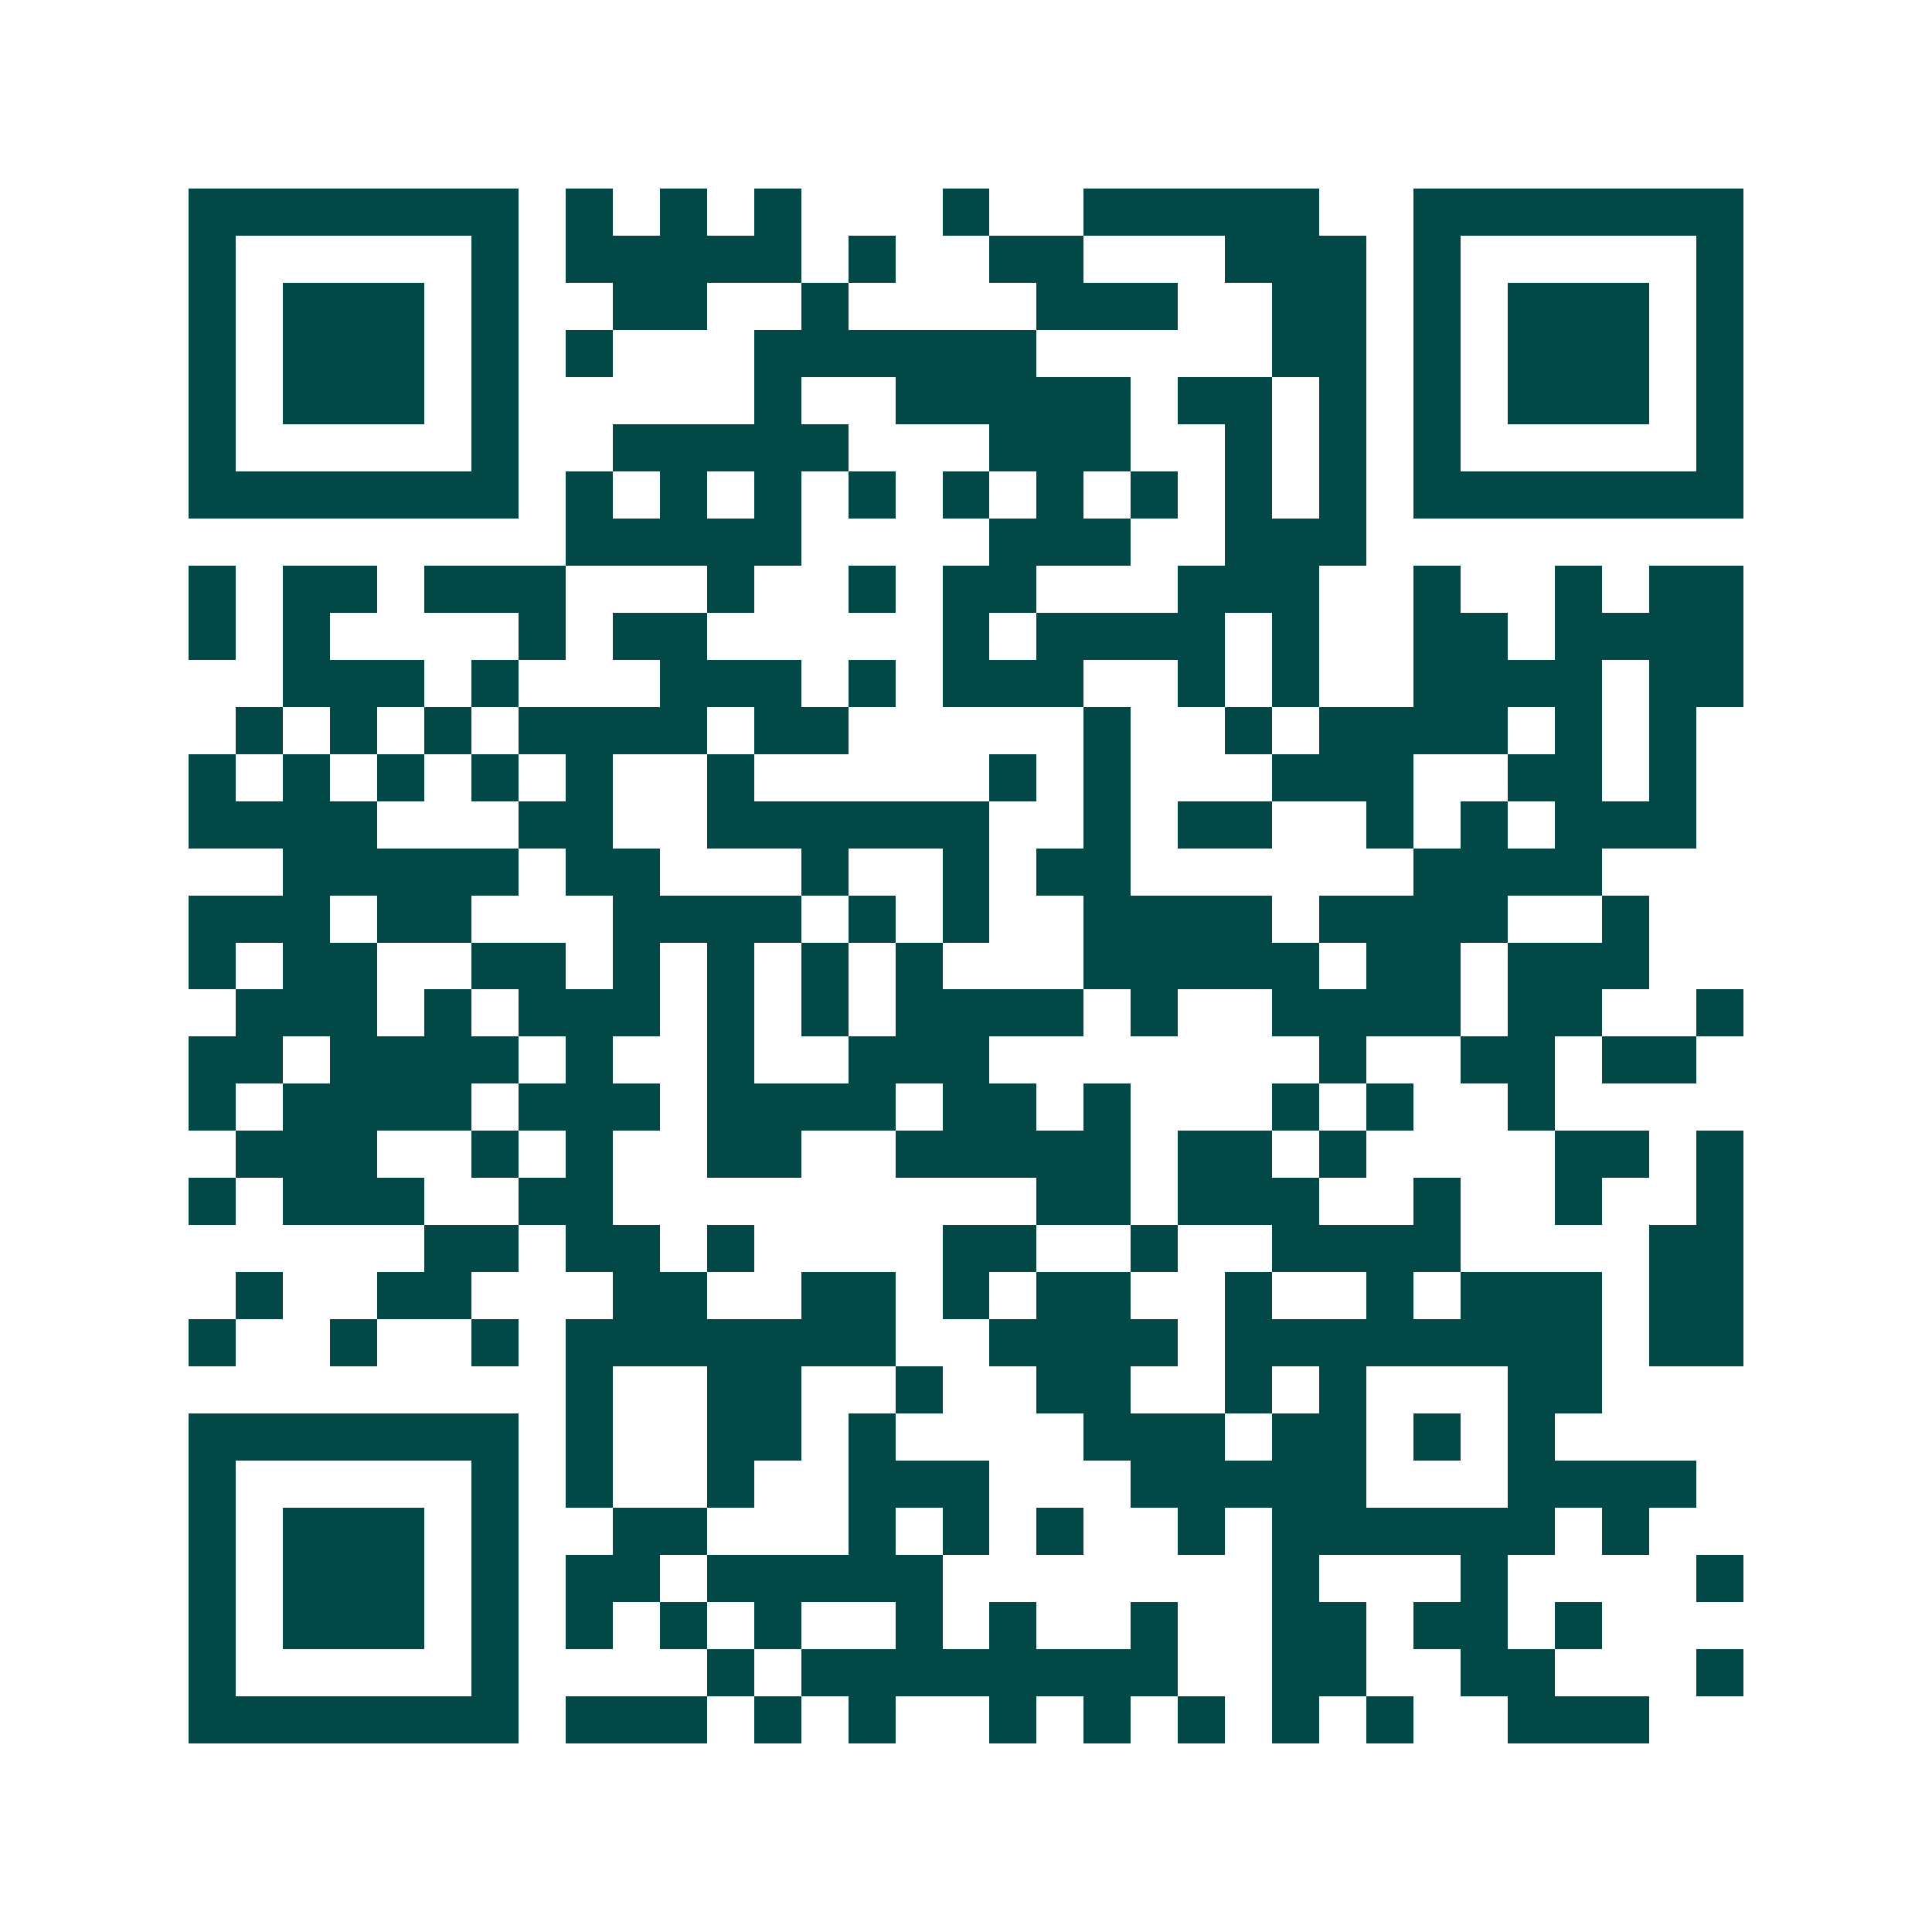 <svg xmlns="http://www.w3.org/2000/svg" width="200" height="200" viewBox="0 0 41 41" shape-rendering="crispEdges"><path fill="#ffffff" d="M0 0h41v41H0z"/><path stroke="#014847" d="M4 4.5h7m1 0h1m1 0h1m1 0h1m3 0h1m2 0h5m2 0h7M4 5.5h1m5 0h1m1 0h5m1 0h1m2 0h2m3 0h3m1 0h1m5 0h1M4 6.5h1m1 0h3m1 0h1m2 0h2m2 0h1m4 0h3m2 0h2m1 0h1m1 0h3m1 0h1M4 7.5h1m1 0h3m1 0h1m1 0h1m3 0h6m5 0h2m1 0h1m1 0h3m1 0h1M4 8.5h1m1 0h3m1 0h1m5 0h1m2 0h5m1 0h2m1 0h1m1 0h1m1 0h3m1 0h1M4 9.5h1m5 0h1m2 0h5m3 0h3m2 0h1m1 0h1m1 0h1m5 0h1M4 10.5h7m1 0h1m1 0h1m1 0h1m1 0h1m1 0h1m1 0h1m1 0h1m1 0h1m1 0h1m1 0h7M12 11.5h5m4 0h3m2 0h3M4 12.5h1m1 0h2m1 0h3m3 0h1m2 0h1m1 0h2m3 0h3m2 0h1m2 0h1m1 0h2M4 13.5h1m1 0h1m4 0h1m1 0h2m5 0h1m1 0h4m1 0h1m2 0h2m1 0h4M6 14.5h3m1 0h1m3 0h3m1 0h1m1 0h3m2 0h1m1 0h1m2 0h4m1 0h2M5 15.5h1m1 0h1m1 0h1m1 0h4m1 0h2m5 0h1m2 0h1m1 0h4m1 0h1m1 0h1M4 16.5h1m1 0h1m1 0h1m1 0h1m1 0h1m2 0h1m5 0h1m1 0h1m3 0h3m2 0h2m1 0h1M4 17.5h4m3 0h2m2 0h6m2 0h1m1 0h2m2 0h1m1 0h1m1 0h3M6 18.5h5m1 0h2m3 0h1m2 0h1m1 0h2m6 0h4M4 19.5h3m1 0h2m3 0h4m1 0h1m1 0h1m2 0h4m1 0h4m2 0h1M4 20.5h1m1 0h2m2 0h2m1 0h1m1 0h1m1 0h1m1 0h1m3 0h5m1 0h2m1 0h3M5 21.5h3m1 0h1m1 0h3m1 0h1m1 0h1m1 0h4m1 0h1m2 0h4m1 0h2m2 0h1M4 22.5h2m1 0h4m1 0h1m2 0h1m2 0h3m7 0h1m2 0h2m1 0h2M4 23.5h1m1 0h4m1 0h3m1 0h4m1 0h2m1 0h1m3 0h1m1 0h1m2 0h1M5 24.5h3m2 0h1m1 0h1m2 0h2m2 0h5m1 0h2m1 0h1m4 0h2m1 0h1M4 25.5h1m1 0h3m2 0h2m9 0h2m1 0h3m2 0h1m2 0h1m2 0h1M9 26.5h2m1 0h2m1 0h1m4 0h2m2 0h1m2 0h4m4 0h2M5 27.5h1m2 0h2m3 0h2m2 0h2m1 0h1m1 0h2m2 0h1m2 0h1m1 0h3m1 0h2M4 28.5h1m2 0h1m2 0h1m1 0h7m2 0h4m1 0h8m1 0h2M12 29.5h1m2 0h2m2 0h1m2 0h2m2 0h1m1 0h1m3 0h2M4 30.5h7m1 0h1m2 0h2m1 0h1m4 0h3m1 0h2m1 0h1m1 0h1M4 31.5h1m5 0h1m1 0h1m2 0h1m2 0h3m3 0h5m3 0h4M4 32.5h1m1 0h3m1 0h1m2 0h2m3 0h1m1 0h1m1 0h1m2 0h1m1 0h6m1 0h1M4 33.5h1m1 0h3m1 0h1m1 0h2m1 0h5m7 0h1m3 0h1m4 0h1M4 34.5h1m1 0h3m1 0h1m1 0h1m1 0h1m1 0h1m2 0h1m1 0h1m2 0h1m2 0h2m1 0h2m1 0h1M4 35.5h1m5 0h1m4 0h1m1 0h8m2 0h2m2 0h2m3 0h1M4 36.5h7m1 0h3m1 0h1m1 0h1m2 0h1m1 0h1m1 0h1m1 0h1m1 0h1m2 0h3"/></svg>
